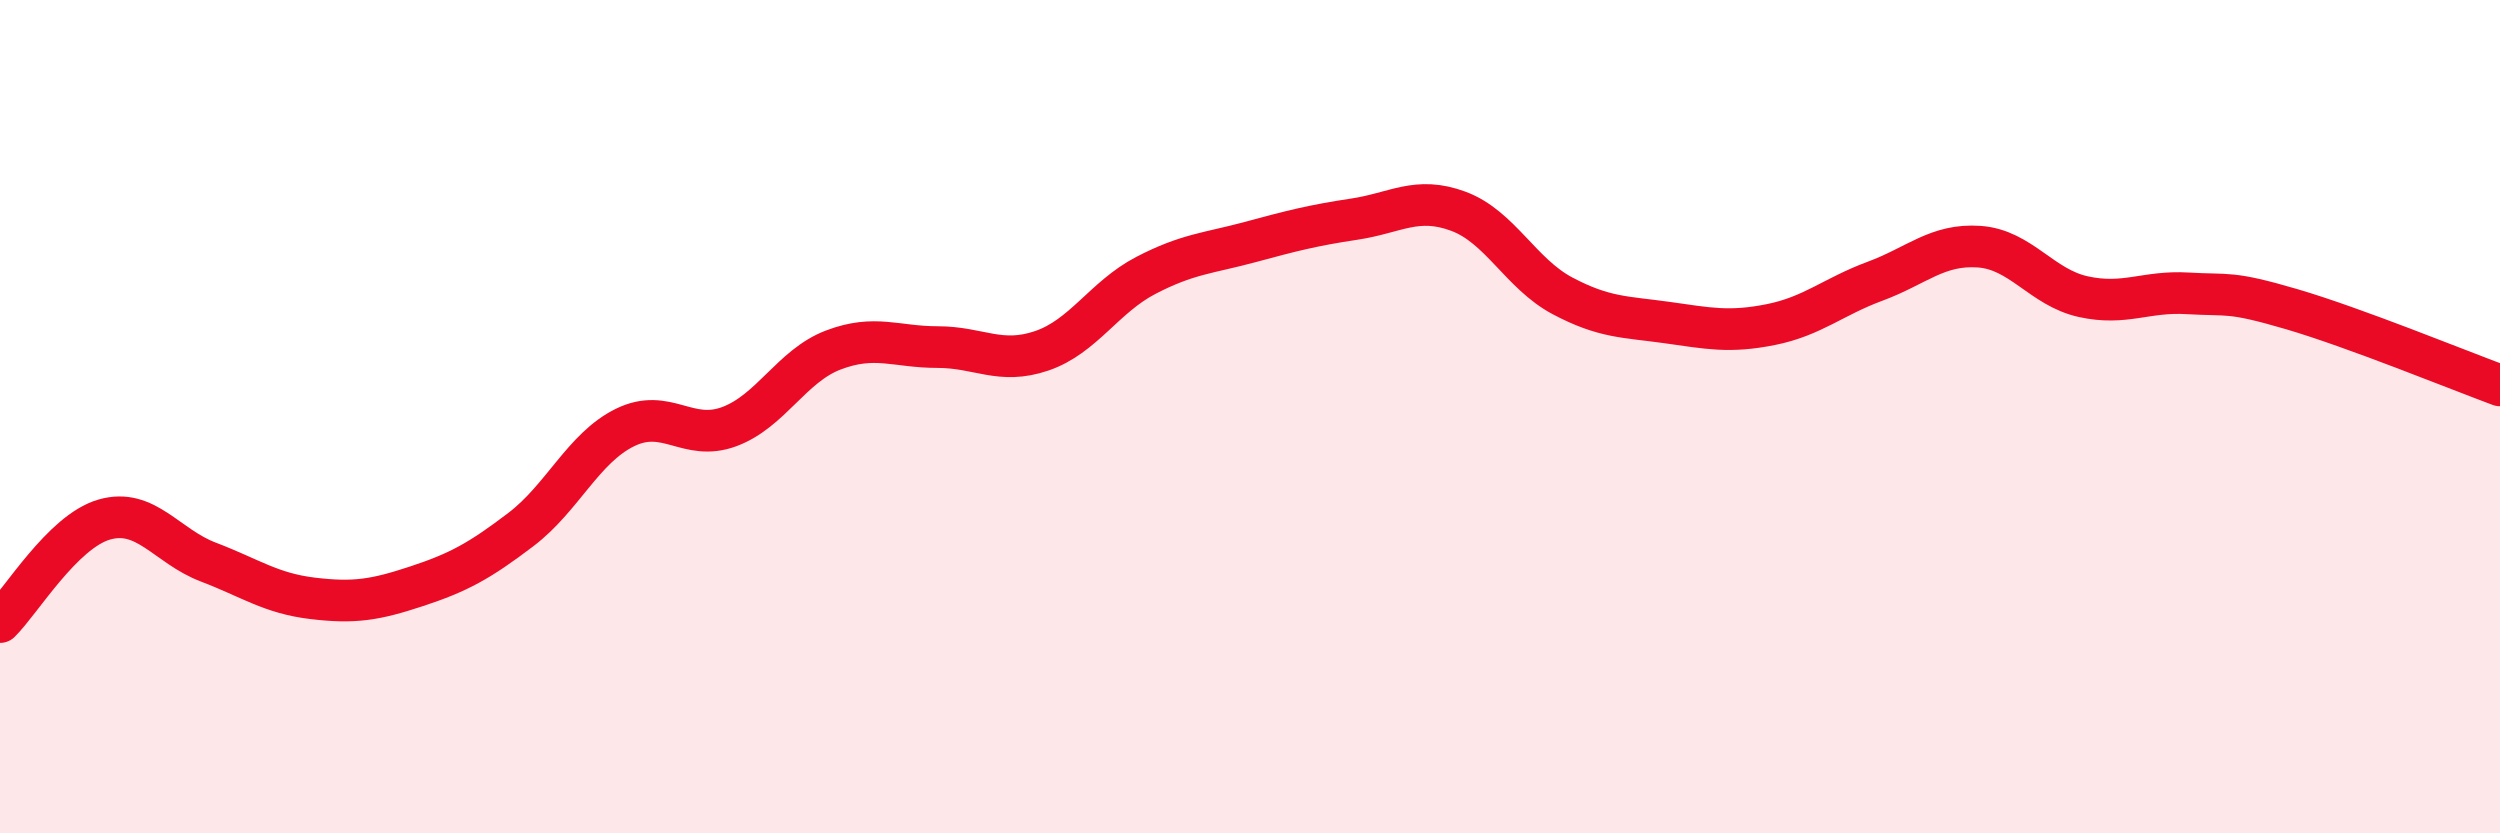
    <svg width="60" height="20" viewBox="0 0 60 20" xmlns="http://www.w3.org/2000/svg">
      <path
        d="M 0,14.93 C 0.5,14.44 1.5,12.76 2.5,12.47 C 3.5,12.18 4,13.11 5,13.49 C 6,13.87 6.5,14.24 7.5,14.36 C 8.5,14.48 9,14.4 10,14.07 C 11,13.74 11.5,13.47 12.5,12.71 C 13.5,11.95 14,10.75 15,10.26 C 16,9.77 16.5,10.61 17.5,10.24 C 18.5,9.87 19,8.78 20,8.4 C 21,8.02 21.5,8.33 22.5,8.33 C 23.5,8.33 24,8.76 25,8.42 C 26,8.08 26.5,7.13 27.5,6.61 C 28.5,6.09 29,6.08 30,5.81 C 31,5.54 31.5,5.41 32.5,5.26 C 33.5,5.11 34,4.7 35,5.07 C 36,5.44 36.5,6.57 37.5,7.1 C 38.5,7.63 39,7.6 40,7.74 C 41,7.88 41.5,7.99 42.5,7.79 C 43.5,7.59 44,7.12 45,6.75 C 46,6.38 46.5,5.85 47.5,5.92 C 48.5,5.99 49,6.9 50,7.12 C 51,7.34 51.5,6.98 52.5,7.04 C 53.5,7.1 53.5,6.98 55,7.42 C 56.5,7.86 59,8.88 60,9.25L60 20L0 20Z"
        fill="#EB0A25"
        opacity="0.1"
        stroke-linecap="round"
        stroke-linejoin="round"
      />
      <path
        d="M 0,14.93 C 0.5,14.44 1.5,12.76 2.5,12.47 C 3.5,12.18 4,13.11 5,13.49 C 6,13.87 6.5,14.24 7.5,14.36 C 8.5,14.48 9,14.4 10,14.07 C 11,13.74 11.5,13.47 12.5,12.71 C 13.5,11.95 14,10.75 15,10.26 C 16,9.77 16.5,10.61 17.5,10.24 C 18.5,9.87 19,8.78 20,8.4 C 21,8.02 21.5,8.33 22.5,8.33 C 23.5,8.33 24,8.76 25,8.42 C 26,8.08 26.5,7.13 27.5,6.61 C 28.5,6.09 29,6.08 30,5.81 C 31,5.54 31.5,5.41 32.5,5.26 C 33.5,5.11 34,4.7 35,5.07 C 36,5.44 36.5,6.57 37.5,7.1 C 38.5,7.63 39,7.6 40,7.74 C 41,7.88 41.5,7.99 42.5,7.79 C 43.5,7.59 44,7.12 45,6.75 C 46,6.38 46.5,5.85 47.5,5.92 C 48.5,5.99 49,6.9 50,7.12 C 51,7.34 51.5,6.98 52.5,7.04 C 53.5,7.1 53.5,6.98 55,7.42 C 56.5,7.86 59,8.88 60,9.25"
        stroke="#EB0A25"
        stroke-width="1"
        fill="none"
        stroke-linecap="round"
        stroke-linejoin="round"
      />
    </svg>
  